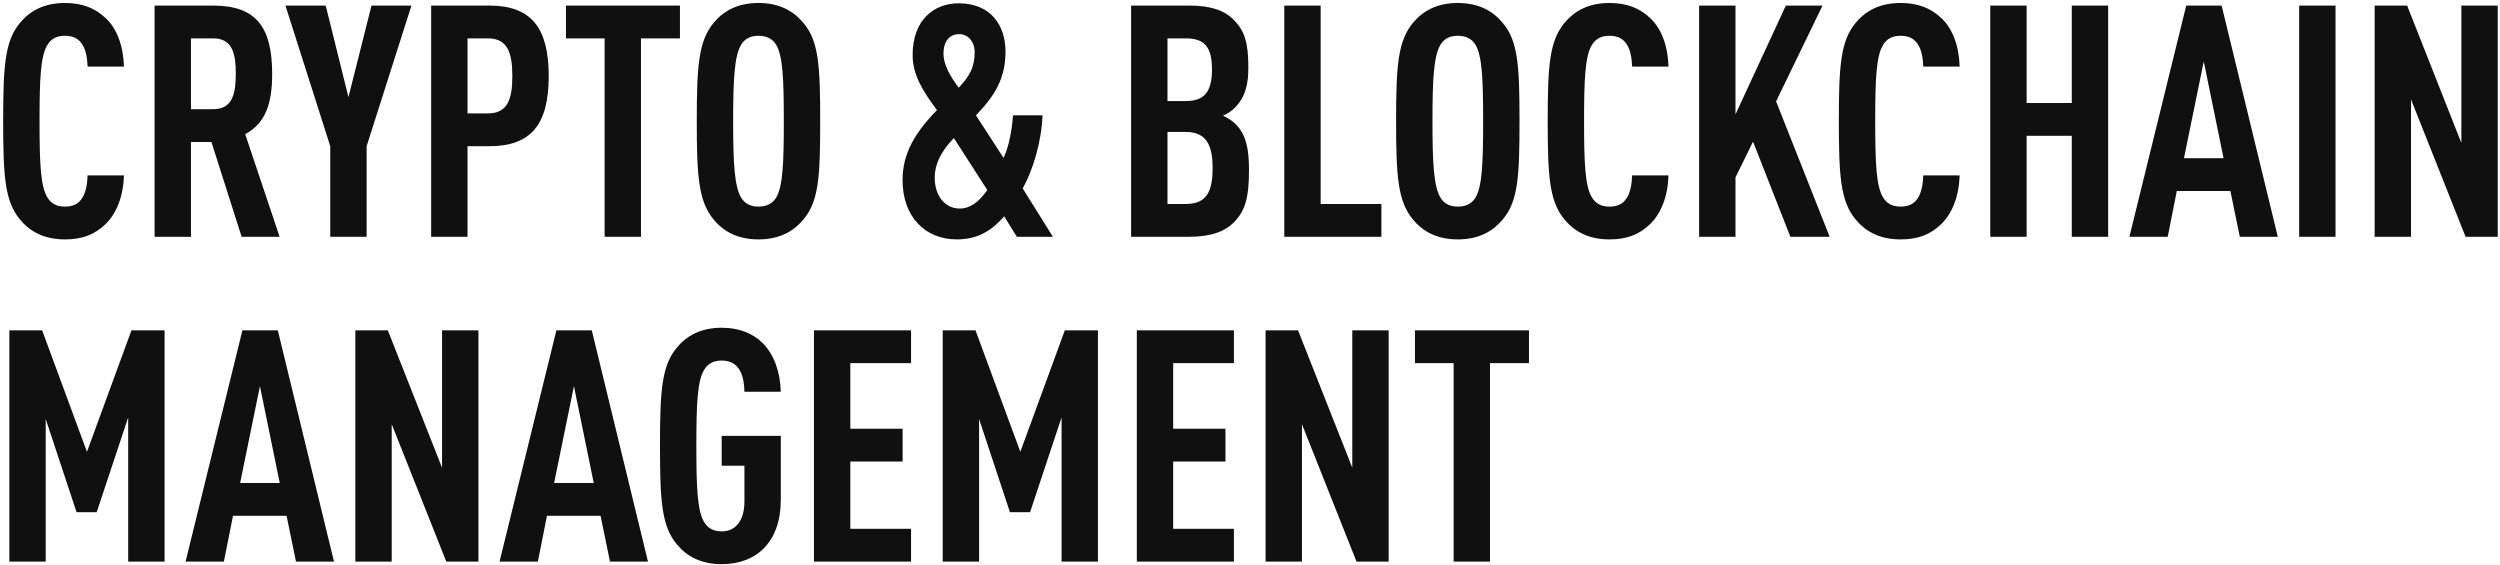 <?xml version="1.0" encoding="UTF-8"?> <svg xmlns="http://www.w3.org/2000/svg" width="739" height="167" viewBox="0 0 739 167" fill="none"><path d="M36.648 51.856C36.456 58 34.44 63.28 30.984 66.448C27.912 69.328 24.36 70.768 19.176 70.768C12.84 70.768 8.712 68.272 5.928 64.912C1.416 59.536 0.936 52.048 0.936 35.824C0.936 19.6 1.416 12.112 5.928 6.736C8.712 3.376 12.84 0.88 19.176 0.88C24.36 0.88 28.104 2.416 31.176 5.296C34.632 8.464 36.456 13.648 36.648 19.696H25.896C25.8 17.2 25.416 14.704 24.264 13.072C23.304 11.536 21.768 10.576 19.176 10.576C16.584 10.576 15.048 11.632 14.088 13.168C11.976 16.432 11.688 23.344 11.688 35.824C11.688 48.304 11.976 55.216 14.088 58.48C15.048 60.016 16.584 61.072 19.176 61.072C21.768 61.072 23.304 60.112 24.264 58.576C25.416 56.848 25.8 54.352 25.896 51.856H36.648ZM82.657 70H71.425L62.498 41.968H56.45V70H45.697V1.648H62.977C75.457 1.648 80.45 7.696 80.45 21.808C80.45 30.256 78.722 36.304 72.481 39.664L82.657 70ZM69.698 21.808C69.698 16.144 68.834 11.344 63.074 11.344H56.45V32.272H63.074C68.834 32.272 69.698 27.472 69.698 21.808ZM121.623 1.648L108.375 43.216V70H97.623V43.216L84.375 1.648H96.279L102.999 28.72L109.815 1.648H121.623ZM162.2 22.48C162.2 36.784 157.016 43.216 144.632 43.216H138.2V70H127.448V1.648H144.632C157.016 1.648 162.2 8.176 162.2 22.48ZM151.448 22.48C151.448 15.568 150.008 11.344 144.248 11.344H138.2V33.52H144.248C150.008 33.52 151.448 29.392 151.448 22.48ZM200.993 11.344H189.473V70H178.721V11.344H167.297V1.648H200.993V11.344ZM242.447 35.824C242.447 52.048 242.063 59.536 237.455 64.912C234.671 68.272 230.543 70.768 224.207 70.768C217.871 70.768 213.743 68.272 210.959 64.912C206.447 59.44 205.967 52.048 205.967 35.824C205.967 19.6 206.447 12.208 210.959 6.736C213.743 3.376 217.871 0.88 224.207 0.88C230.543 0.88 234.671 3.376 237.455 6.736C242.063 12.112 242.447 19.6 242.447 35.824ZM231.695 35.824C231.695 23.344 231.407 16.432 229.391 13.168C228.431 11.632 226.799 10.576 224.207 10.576C221.615 10.576 220.079 11.632 219.119 13.168C217.103 16.432 216.719 23.344 216.719 35.824C216.719 48.304 217.103 55.216 219.119 58.48C220.079 60.016 221.615 61.072 224.207 61.072C226.799 61.072 228.431 60.016 229.391 58.48C231.407 55.216 231.695 48.304 231.695 35.824ZM311.243 70H300.587L296.843 63.952C293.099 68.176 289.067 70.768 282.827 70.768C273.515 70.768 266.795 64.144 266.795 53.2C266.795 45.424 270.443 39.184 276.971 32.56C272.555 26.608 269.771 22 269.771 16.24C269.771 6.16 275.819 0.976 283.403 0.976C292.715 0.976 297.227 7.312 297.227 15.28C297.227 23.344 293.867 28.528 288.491 34.096L296.651 46.672C298.187 43.408 299.147 38.608 299.435 34.096H308.171C307.883 41.776 305.387 50.224 302.315 55.696L311.243 70ZM291.851 56.176L281.963 40.816C278.027 44.848 276.299 48.688 276.299 52.528C276.299 57.904 279.371 61.648 283.691 61.648C286.763 61.648 289.355 59.728 291.851 56.176ZM288.107 15.472C288.107 12.208 286.091 10.096 283.499 10.096C280.619 10.096 278.891 12.304 278.891 15.856C278.891 18.832 280.523 22.096 283.403 25.936C286.475 22.576 288.107 20.08 288.107 15.472ZM369.202 50.416C369.202 58.48 368.05 62.32 364.786 65.68C361.906 68.56 357.778 70 351.346 70H334.354V1.648H351.442C357.778 1.648 361.906 2.992 364.69 5.872C367.858 9.04 369.01 12.496 369.01 19.888C369.01 24.784 368.242 28.528 365.074 31.792C364.114 32.752 362.962 33.616 361.522 34.192C362.962 34.864 364.306 35.728 365.266 36.688C368.434 39.952 369.202 44.08 369.202 50.416ZM358.45 49.648C358.45 42.064 356.05 38.992 350.29 38.992H345.106V60.304H350.29C356.05 60.304 358.45 57.616 358.45 49.648ZM358.258 20.56C358.258 13.84 356.05 11.344 350.482 11.344H345.106V29.872H350.482C356.05 29.872 358.258 27.088 358.258 20.56ZM408.339 70H379.635V1.648H390.387V60.304H408.339V70ZM449.166 35.824C449.166 52.048 448.782 59.536 444.174 64.912C441.39 68.272 437.262 70.768 430.926 70.768C424.59 70.768 420.462 68.272 417.678 64.912C413.166 59.44 412.686 52.048 412.686 35.824C412.686 19.6 413.166 12.208 417.678 6.736C420.462 3.376 424.59 0.88 430.926 0.88C437.262 0.88 441.39 3.376 444.174 6.736C448.782 12.112 449.166 19.6 449.166 35.824ZM438.414 35.824C438.414 23.344 438.126 16.432 436.11 13.168C435.15 11.632 433.518 10.576 430.926 10.576C428.334 10.576 426.798 11.632 425.838 13.168C423.822 16.432 423.438 23.344 423.438 35.824C423.438 48.304 423.822 55.216 425.838 58.48C426.798 60.016 428.334 61.072 430.926 61.072C433.518 61.072 435.15 60.016 436.11 58.48C438.126 55.216 438.414 48.304 438.414 35.824ZM493.211 51.856C493.019 58 491.003 63.28 487.547 66.448C484.475 69.328 480.923 70.768 475.739 70.768C469.403 70.768 465.275 68.272 462.491 64.912C457.979 59.536 457.499 52.048 457.499 35.824C457.499 19.6 457.979 12.112 462.491 6.736C465.275 3.376 469.403 0.88 475.739 0.88C480.923 0.88 484.667 2.416 487.739 5.296C491.195 8.464 493.019 13.648 493.211 19.696H482.459C482.363 17.2 481.979 14.704 480.827 13.072C479.867 11.536 478.331 10.576 475.739 10.576C473.147 10.576 471.611 11.632 470.651 13.168C468.539 16.432 468.251 23.344 468.251 35.824C468.251 48.304 468.539 55.216 470.651 58.48C471.611 60.016 473.147 61.072 475.739 61.072C478.331 61.072 479.867 60.112 480.827 58.576C481.979 56.848 482.363 54.352 482.459 51.856H493.211ZM540.852 70H529.236L518.196 41.872L513.012 52.432V70H502.26V1.648H513.012V33.808L527.892 1.648H538.74L525.012 29.968L540.852 70ZM579.273 51.856C579.081 58 577.065 63.28 573.609 66.448C570.537 69.328 566.985 70.768 561.801 70.768C555.465 70.768 551.337 68.272 548.553 64.912C544.041 59.536 543.561 52.048 543.561 35.824C543.561 19.6 544.041 12.112 548.553 6.736C551.337 3.376 555.465 0.88 561.801 0.88C566.985 0.88 570.729 2.416 573.801 5.296C577.257 8.464 579.081 13.648 579.273 19.696H568.521C568.425 17.2 568.041 14.704 566.889 13.072C565.929 11.536 564.393 10.576 561.801 10.576C559.209 10.576 557.673 11.632 556.713 13.168C554.601 16.432 554.313 23.344 554.313 35.824C554.313 48.304 554.601 55.216 556.713 58.48C557.673 60.016 559.209 61.072 561.801 61.072C564.393 61.072 565.929 60.112 566.889 58.576C568.041 56.848 568.425 54.352 568.521 51.856H579.273ZM623.171 70H612.419V40.144H599.075V70H588.323V1.648H599.075V30.448H612.419V1.648H623.171V70ZM673.321 70H662.089L659.305 56.464H643.465L640.777 70H629.449L646.249 1.648H656.713L673.321 70ZM657.289 46.768L651.433 18.16L645.577 46.768H657.289ZM690.387 70H679.635V1.648H690.387V70ZM738.332 70H728.828L712.7 29.392V70H701.948V1.648H711.548L727.58 42.256V1.648H738.332V70ZM48.648 166H37.896V123.376L28.584 151.408H22.632L13.512 123.856V166H2.76V97.648H12.456L25.704 133.552L38.856 97.648H48.648V166ZM98.727 166H87.495L84.711 152.464H68.871L66.183 166H54.855L71.655 97.648H82.119L98.727 166ZM82.695 142.768L76.839 114.16L70.983 142.768H82.695ZM141.425 166H131.921L115.793 125.392V166H105.041V97.648H114.641L130.673 138.256V97.648H141.425V166ZM191.54 166H180.308L177.524 152.464H161.684L158.996 166H147.668L164.468 97.648H174.932L191.54 166ZM175.508 142.768L169.652 114.16L163.796 142.768H175.508ZM230.804 147.76C230.804 160.24 223.604 166.768 213.332 166.768C206.996 166.768 202.868 164.272 200.084 160.912C195.572 155.536 195.092 148.048 195.092 131.824C195.092 115.6 195.572 108.112 200.084 102.736C202.868 99.376 206.996 96.88 213.332 96.88C218.612 96.88 222.644 98.608 225.524 101.488C228.884 104.944 230.612 109.936 230.804 115.792H220.052C219.956 112.048 219.188 106.576 213.332 106.576C210.74 106.576 209.204 107.632 208.244 109.168C206.132 112.432 205.844 119.344 205.844 131.824C205.844 144.304 206.132 151.216 208.244 154.48C209.204 156.016 210.74 157.072 213.332 157.072C218.036 157.072 220.052 153.04 220.052 148.336V137.68H213.332V128.848H230.804V147.76ZM269.308 166H240.604V97.648H269.308V107.344H251.356V126.736H266.812V136.432H251.356V156.304H269.308V166ZM324.554 166H313.802V123.376L304.49 151.408H298.538L289.418 123.856V166H278.666V97.648H288.362L301.61 133.552L314.762 97.648H324.554V166ZM364.745 166H336.041V97.648H364.745V107.344H346.793V126.736H362.249V136.432H346.793V156.304H364.745V166ZM410.488 166H400.984L384.856 125.392V166H374.104V97.648H383.704L399.736 138.256V97.648H410.488V166ZM451.962 107.344H440.442V166H429.69V107.344H418.266V97.648H451.962V107.344Z" fill="#101010"></path></svg> 